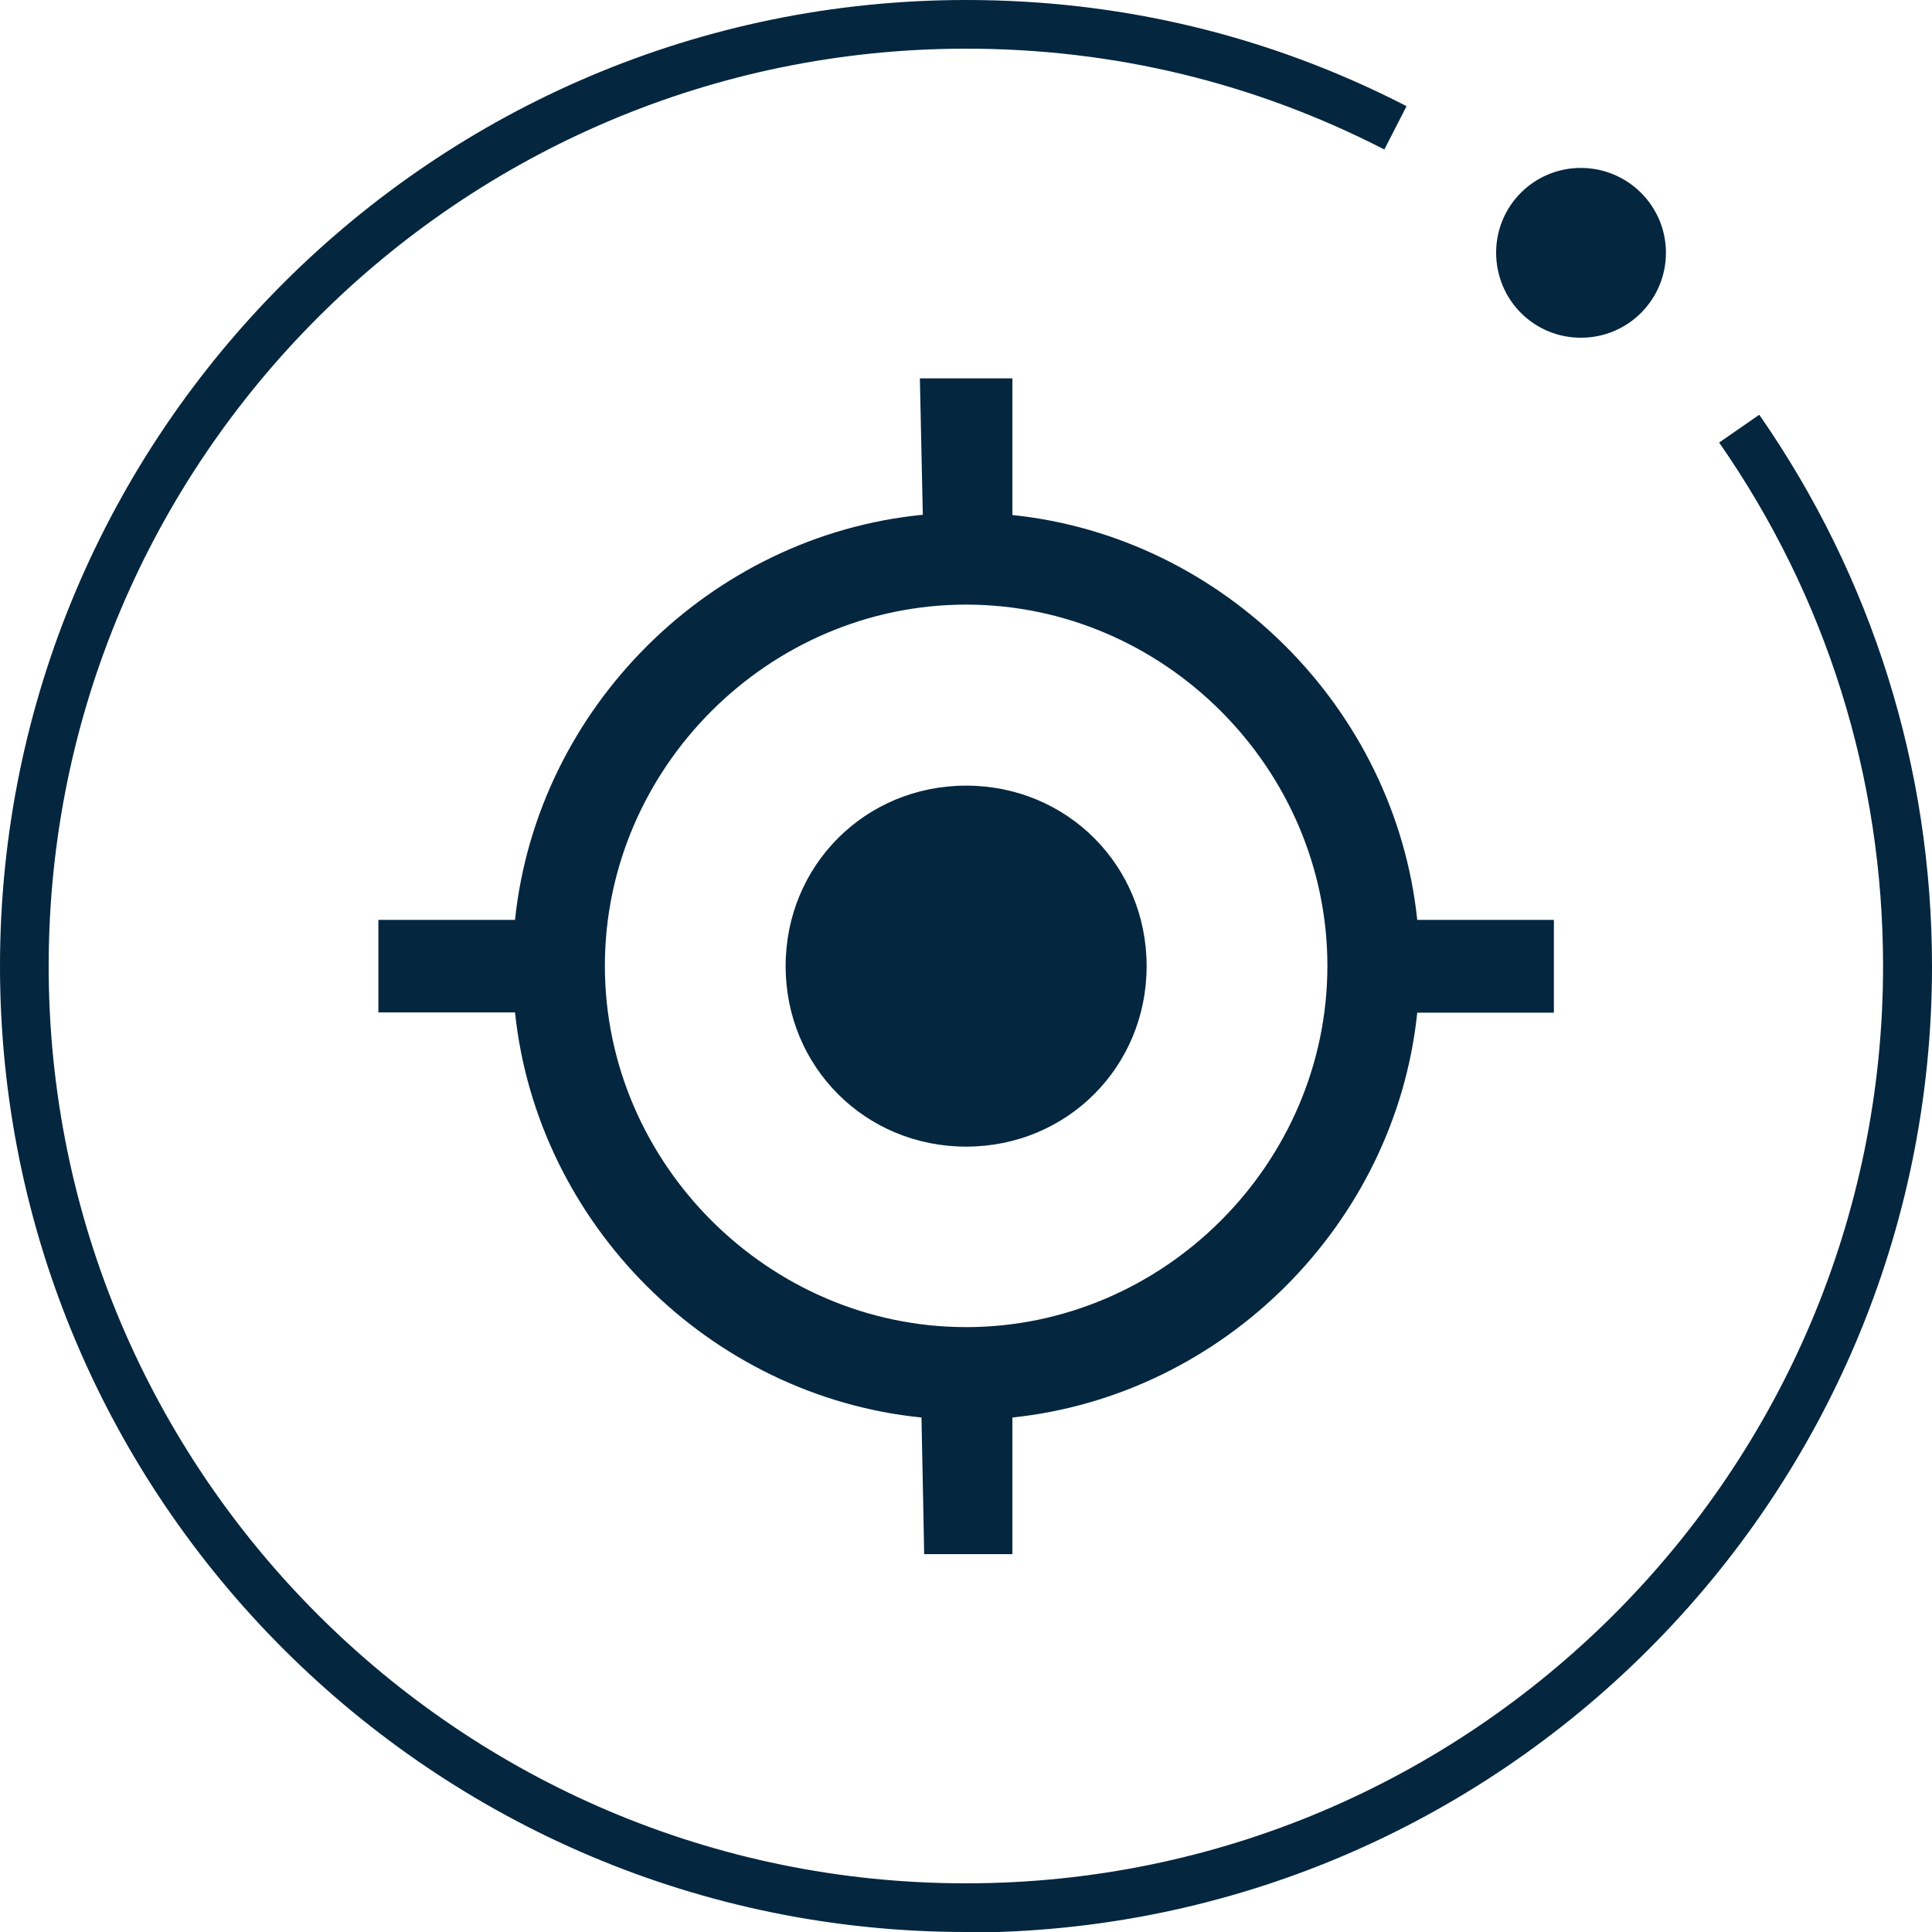 <?xml version="1.0" encoding="UTF-8"?>
<svg id="_图层_1" data-name="图层 1" xmlns="http://www.w3.org/2000/svg" viewBox="0 0 72.25 72.25">
  <defs>
    <style>
      .cls-1 {
        fill: #04263f;
      }
    </style>
  </defs>
  <g>
    <path class="cls-1" d="M36.13,72.25C16.2,72.25,0,56.05,0,36.13S16.2,0,36.13,0c5.8,0,11.34,1.33,16.47,3.97l-.83,1.62c-4.87-2.5-10.13-3.77-15.64-3.77C17.21,1.82,1.82,17.21,1.82,36.13s15.39,34.3,34.3,34.3,34.3-15.39,34.3-34.3c0-7.05-2.12-13.82-6.13-19.58l1.5-1.04c4.22,6.07,6.46,13.2,6.46,20.63,0,19.92-16.2,36.13-36.13,36.13"/>
    <path class="cls-1" d="M62.3,9.45c0,1.76-1.42,3.18-3.18,3.18s-3.17-1.42-3.17-3.18,1.42-3.17,3.17-3.17,3.18,1.42,3.18,3.17"/>
  </g>
  <g>
    <path class="cls-1" d="M58.11,34.4h-5.11c-.83-7.91-7.24-14.32-15.14-15.14v-5.11h-3.46l.11,5.1c-7.95.78-14.42,7.21-15.25,15.15h-5.11v3.46h5.11c.83,7.92,7.27,14.35,15.2,15.15.05,2.28.1,5.11.1,5.11h3.3v-5.11c7.91-.83,14.32-7.24,15.14-15.14h5.11v-3.46ZM36.13,49.63c-7.38,0-13.51-6.12-13.51-13.51s6.12-13.51,13.51-13.51,13.51,6.12,13.51,13.51-6.12,13.51-13.51,13.51Z"/>
    <path class="cls-1" d="M36.13,29.38c-3.77,0-6.75,2.98-6.75,6.75s2.98,6.75,6.75,6.75,6.75-2.98,6.75-6.75-2.98-6.75-6.75-6.75Z"/>
  </g>
</svg>